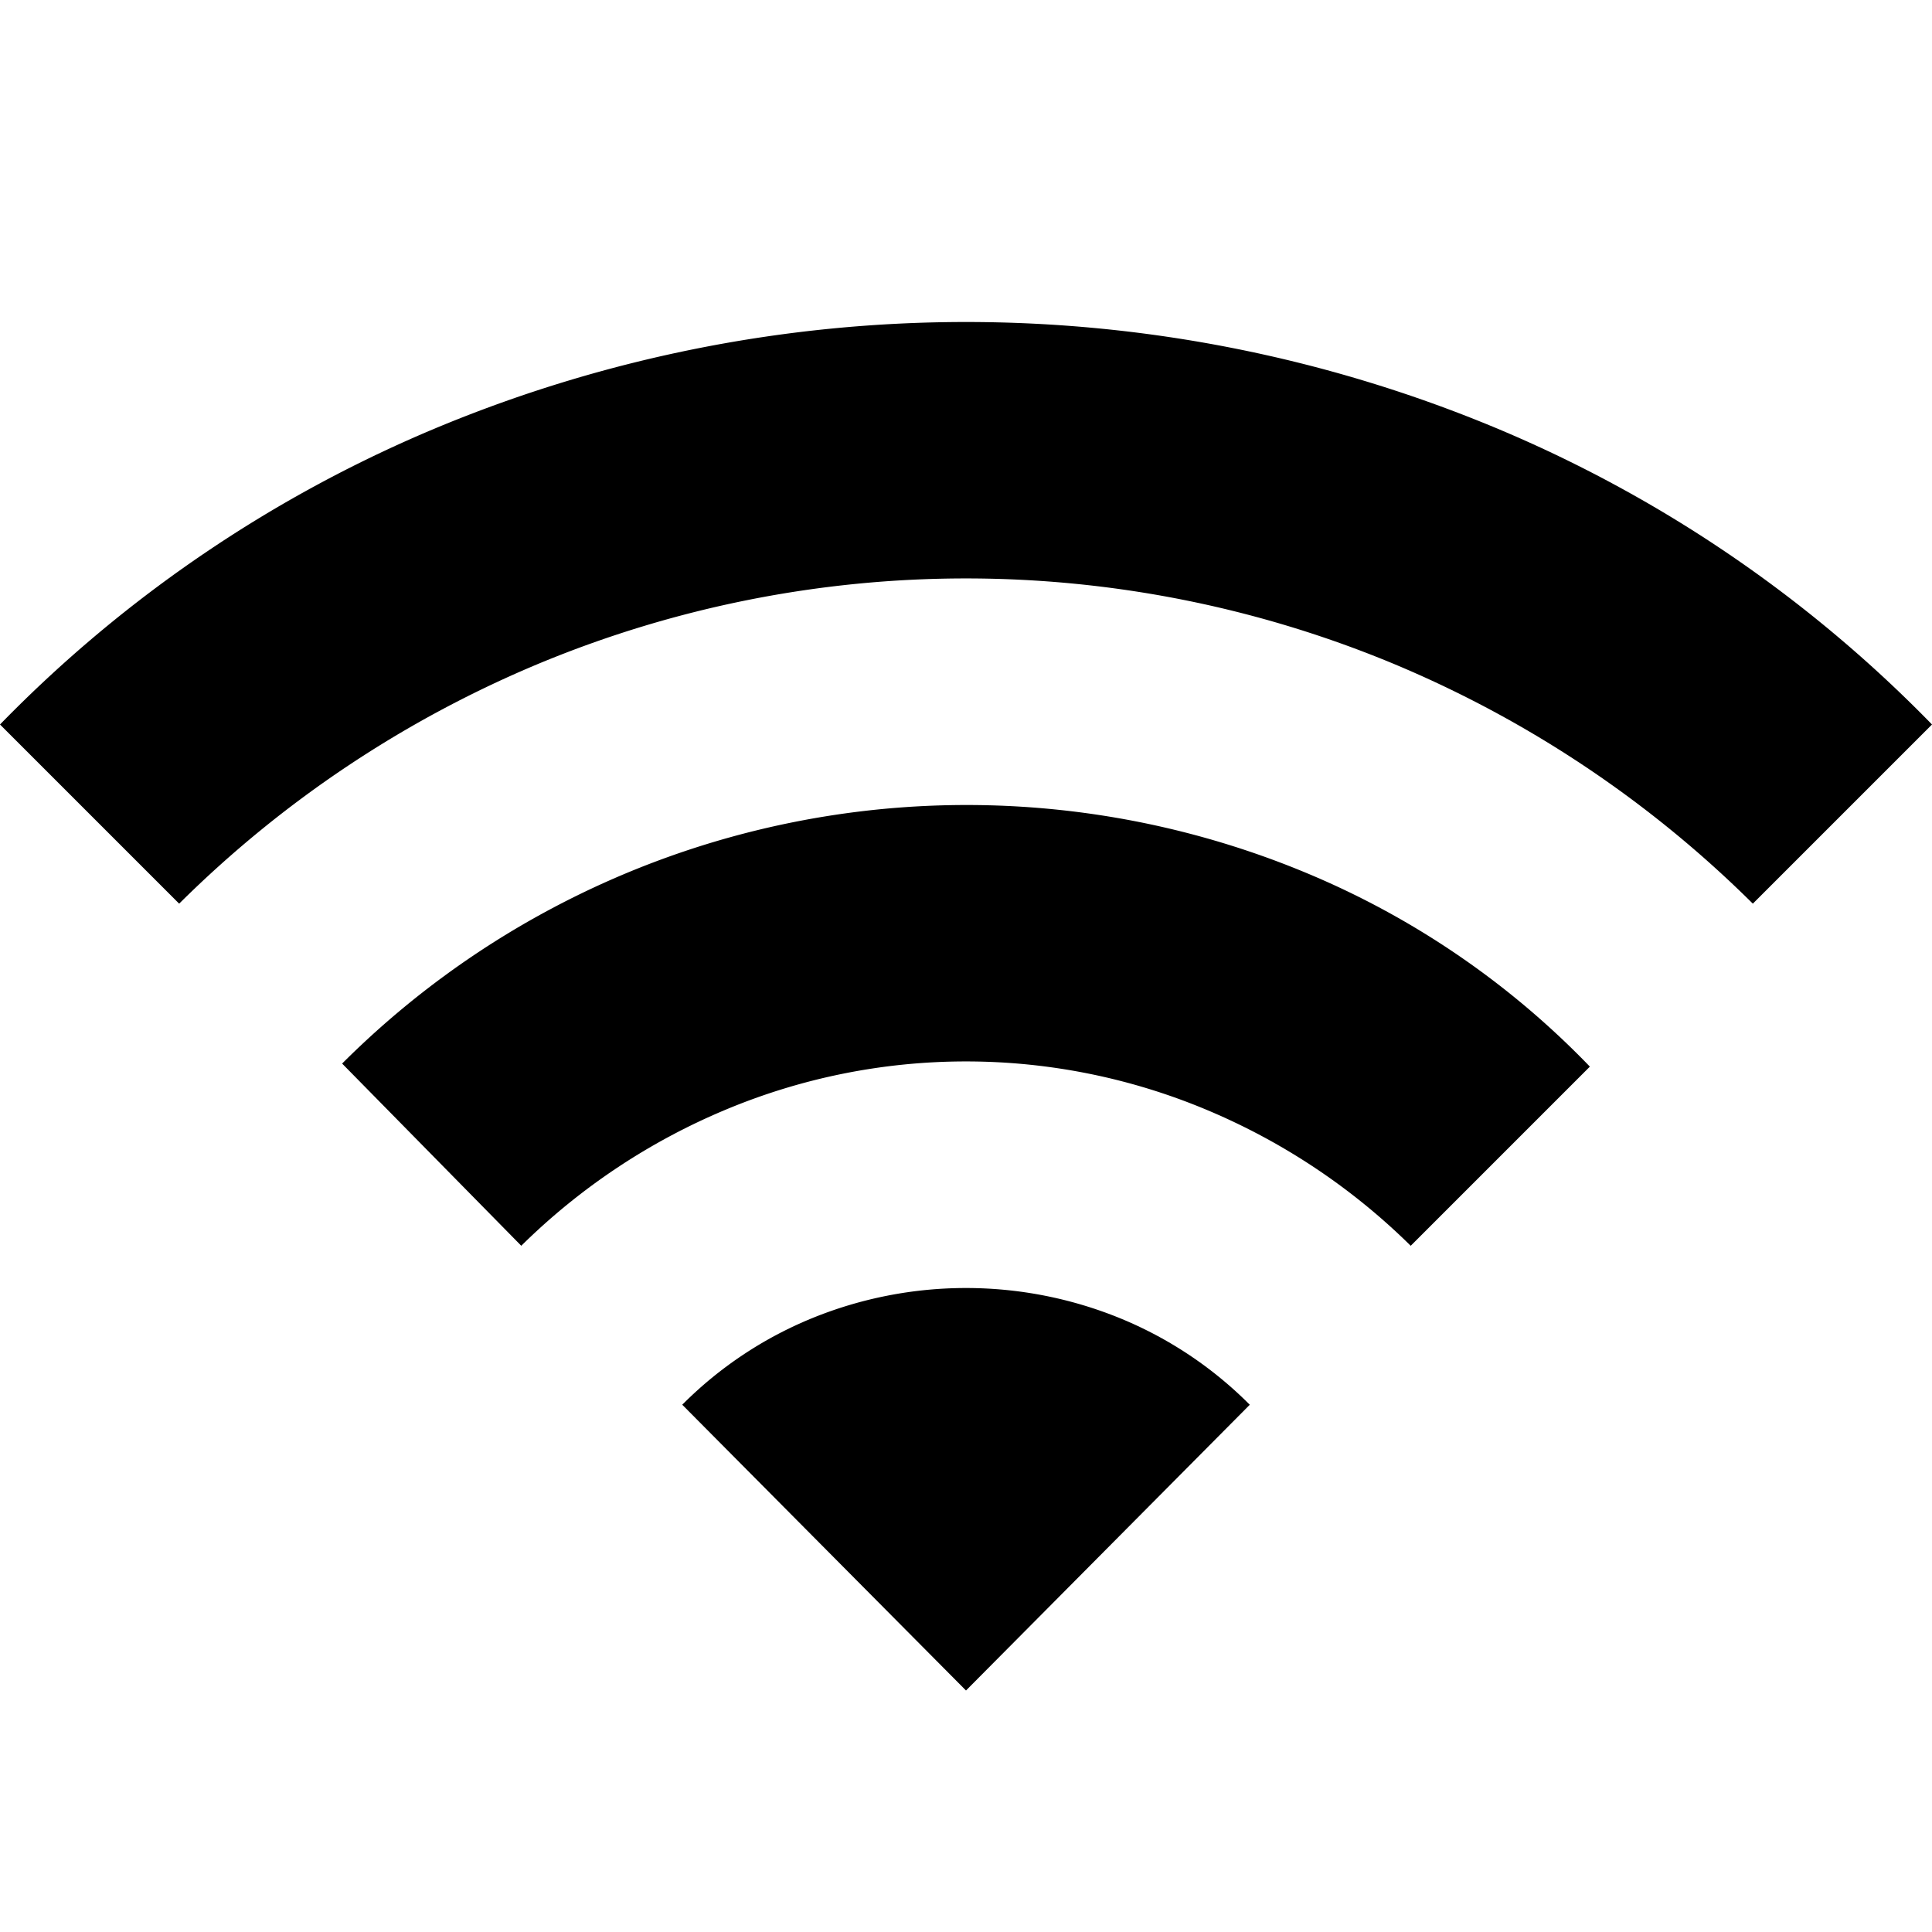 <?xml version="1.0" encoding="UTF-8"?> <svg xmlns="http://www.w3.org/2000/svg" id="wifi_24dp_000000_FILL0_wght500_GRAD0_opsz24_1" data-name="wifi_24dp_000000_FILL0_wght500_GRAD0_opsz24 1" width="60" height="60" viewBox="0 0 60 60"><rect id="wifi_24dp_000000_FILL0_wght500_GRAD0_opsz24_1_Frame_Background_" data-name="wifi_24dp_000000_FILL0_wght500_GRAD0_opsz24 1 [Frame Background]" width="60" height="60" fill="none"></rect><path id="Vector" d="M16.189,28.689,10.625,23.03a27.436,27.436,0,0,1,29.906-5.936,26.2,26.2,0,0,1,8.844,6.031l-5.564,5.564a20.025,20.025,0,0,0-6.342-4.224,19.332,19.332,0,0,0-14.939,0,20.025,20.025,0,0,0-6.342,4.224ZM5.564,18.064,0,12.5A40.905,40.905,0,0,1,13.719,3.219a42.787,42.787,0,0,1,32.563,0A40.905,40.905,0,0,1,60,12.5l-5.564,5.564a34.93,34.93,0,0,0-11.217-7.474,34.583,34.583,0,0,0-26.439,0A34.931,34.931,0,0,0,5.564,18.064ZM30,42.5l-8.812-8.875a12.212,12.212,0,0,1,4.031-2.687,12.661,12.661,0,0,1,9.563,0,12.212,12.212,0,0,1,4.031,2.688Z" transform="translate(0 10)"></path></svg> 